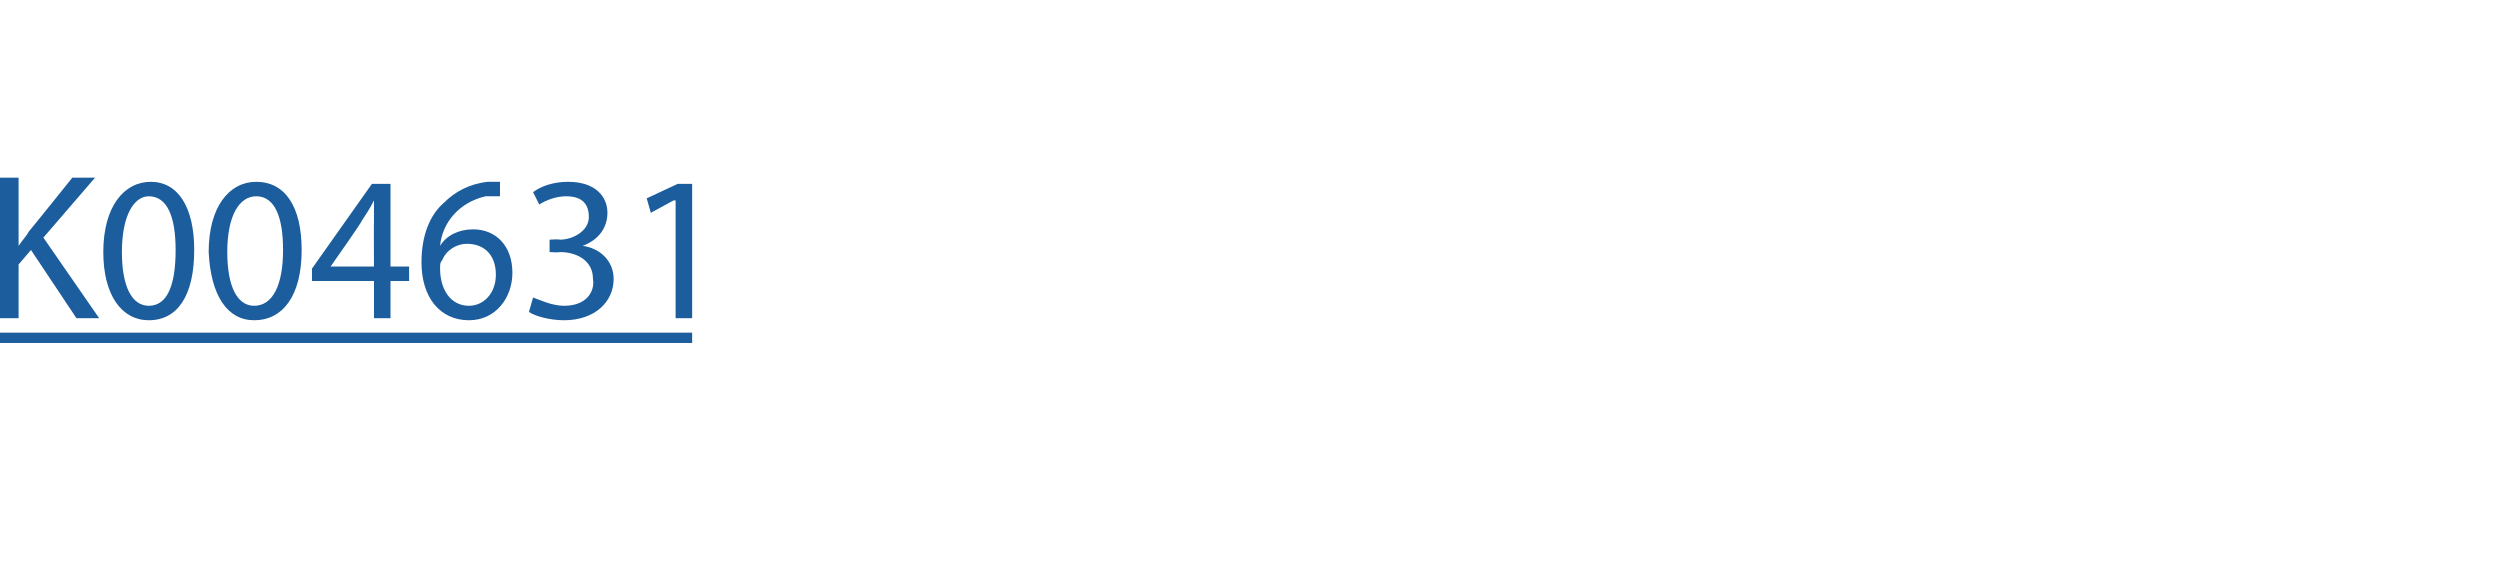 <?xml version="1.0" standalone="no"?>
<!DOCTYPE svg PUBLIC "-//W3C//DTD SVG 1.1//EN" "http://www.w3.org/Graphics/SVG/1.1/DTD/svg11.dtd">
<svg xmlns="http://www.w3.org/2000/svg" xmlns:xlink="http://www.w3.org/1999/xlink" version="1.1" width="121px" height="27.5px" viewBox="0 -3 121 27.5" style="top:-3px">
  <desc> </desc>
  <defs/>
  <g class="svg-textframe-underlines">
    <rect class="svg-underline" x="0" y="13.1" width="33.5" height="0.5" style="fill:#1b5d9d;"/>
  </g>
  <g id="Polygon36148">
    <path d="M 0 5.6 L 0.9 5.6 L 0.9 8.9 C 0.9 8.9 0.9 8.9 0.9 8.9 C 1.1 8.6 1.3 8.4 1.4 8.2 C 1.43 8.18 3.5 5.6 3.5 5.6 L 4.6 5.6 L 2.1 8.5 L 4.8 12.4 L 3.7 12.4 L 1.5 9.1 L 0.9 9.8 L 0.9 12.4 L 0 12.4 L 0 5.6 Z M 9.4 9.1 C 9.4 11.3 8.6 12.5 7.2 12.5 C 5.9 12.5 5 11.3 5 9.2 C 5 7 6 5.8 7.3 5.8 C 8.6 5.8 9.4 7 9.4 9.1 Z M 5.9 9.2 C 5.9 10.9 6.4 11.8 7.2 11.8 C 8.1 11.8 8.5 10.8 8.5 9.1 C 8.5 7.5 8.1 6.5 7.2 6.5 C 6.5 6.5 5.9 7.4 5.9 9.2 Z M 14.6 9.1 C 14.6 11.3 13.7 12.5 12.3 12.5 C 11 12.5 10.2 11.3 10.1 9.2 C 10.1 7 11.1 5.8 12.4 5.8 C 13.8 5.8 14.6 7 14.6 9.1 Z M 11 9.2 C 11 10.9 11.5 11.8 12.3 11.8 C 13.2 11.8 13.7 10.8 13.7 9.1 C 13.7 7.5 13.3 6.5 12.4 6.5 C 11.6 6.5 11 7.4 11 9.2 Z M 18.1 12.4 L 18.1 10.6 L 15.1 10.6 L 15.1 10 L 18 5.9 L 18.9 5.9 L 18.9 9.9 L 19.8 9.9 L 19.8 10.6 L 18.9 10.6 L 18.9 12.4 L 18.1 12.4 Z M 18.1 9.9 C 18.1 9.9 18.09 7.76 18.1 7.8 C 18.1 7.4 18.1 7.1 18.1 6.7 C 18.1 6.7 18.1 6.7 18.1 6.7 C 17.9 7.1 17.7 7.4 17.5 7.7 C 17.55 7.7 16 9.9 16 9.9 L 16 9.9 L 18.1 9.9 Z M 24.2 6.5 C 24 6.5 23.8 6.5 23.5 6.5 C 22.2 6.8 21.4 7.8 21.3 8.9 C 21.3 8.9 21.3 8.9 21.3 8.9 C 21.6 8.4 22.2 8.1 22.9 8.1 C 24 8.1 24.8 8.9 24.8 10.2 C 24.8 11.4 24 12.5 22.7 12.5 C 21.3 12.5 20.4 11.4 20.4 9.7 C 20.4 8.4 20.8 7.4 21.5 6.8 C 22 6.3 22.7 5.9 23.6 5.8 C 23.8 5.8 24 5.8 24.2 5.8 C 24.2 5.8 24.2 6.5 24.2 6.5 Z M 24 10.3 C 24 9.3 23.4 8.8 22.6 8.8 C 22.1 8.8 21.6 9.1 21.4 9.6 C 21.3 9.7 21.3 9.8 21.3 10 C 21.3 11 21.8 11.8 22.7 11.8 C 23.4 11.8 24 11.2 24 10.3 Z M 25.8 11.4 C 26.1 11.5 26.7 11.8 27.3 11.8 C 28.4 11.8 28.8 11.1 28.7 10.5 C 28.7 9.6 27.9 9.2 27.1 9.2 C 27.07 9.23 26.6 9.2 26.6 9.2 L 26.6 8.6 C 26.6 8.6 27.07 8.57 27.1 8.6 C 27.7 8.6 28.5 8.2 28.5 7.5 C 28.5 6.9 28.2 6.5 27.4 6.5 C 26.9 6.5 26.4 6.7 26.1 6.9 C 26.1 6.9 25.8 6.3 25.8 6.3 C 26.2 6 26.8 5.8 27.5 5.8 C 28.8 5.8 29.4 6.5 29.4 7.3 C 29.4 8 29 8.6 28.2 8.9 C 28.2 8.9 28.2 8.9 28.2 8.9 C 29 9 29.7 9.6 29.7 10.5 C 29.7 11.6 28.8 12.5 27.3 12.5 C 26.6 12.5 25.9 12.3 25.6 12.1 C 25.6 12.1 25.8 11.4 25.8 11.4 Z M 32.7 6.7 L 32.6 6.7 L 31.5 7.3 L 31.3 6.6 L 32.8 5.9 L 33.5 5.9 L 33.5 12.4 L 32.7 12.4 L 32.7 6.7 Z " stroke="none" fill="#1b5d9d"/>
    <a xlink:href="https://mytruckservices.knorr-bremse.com/p/K004631" xlink:show="new" xlink:title="K004631">
      <rect style="fill:transparent;" x="-1" y="5" width="35" height="8"/>
    </a>
  </g>
</svg>